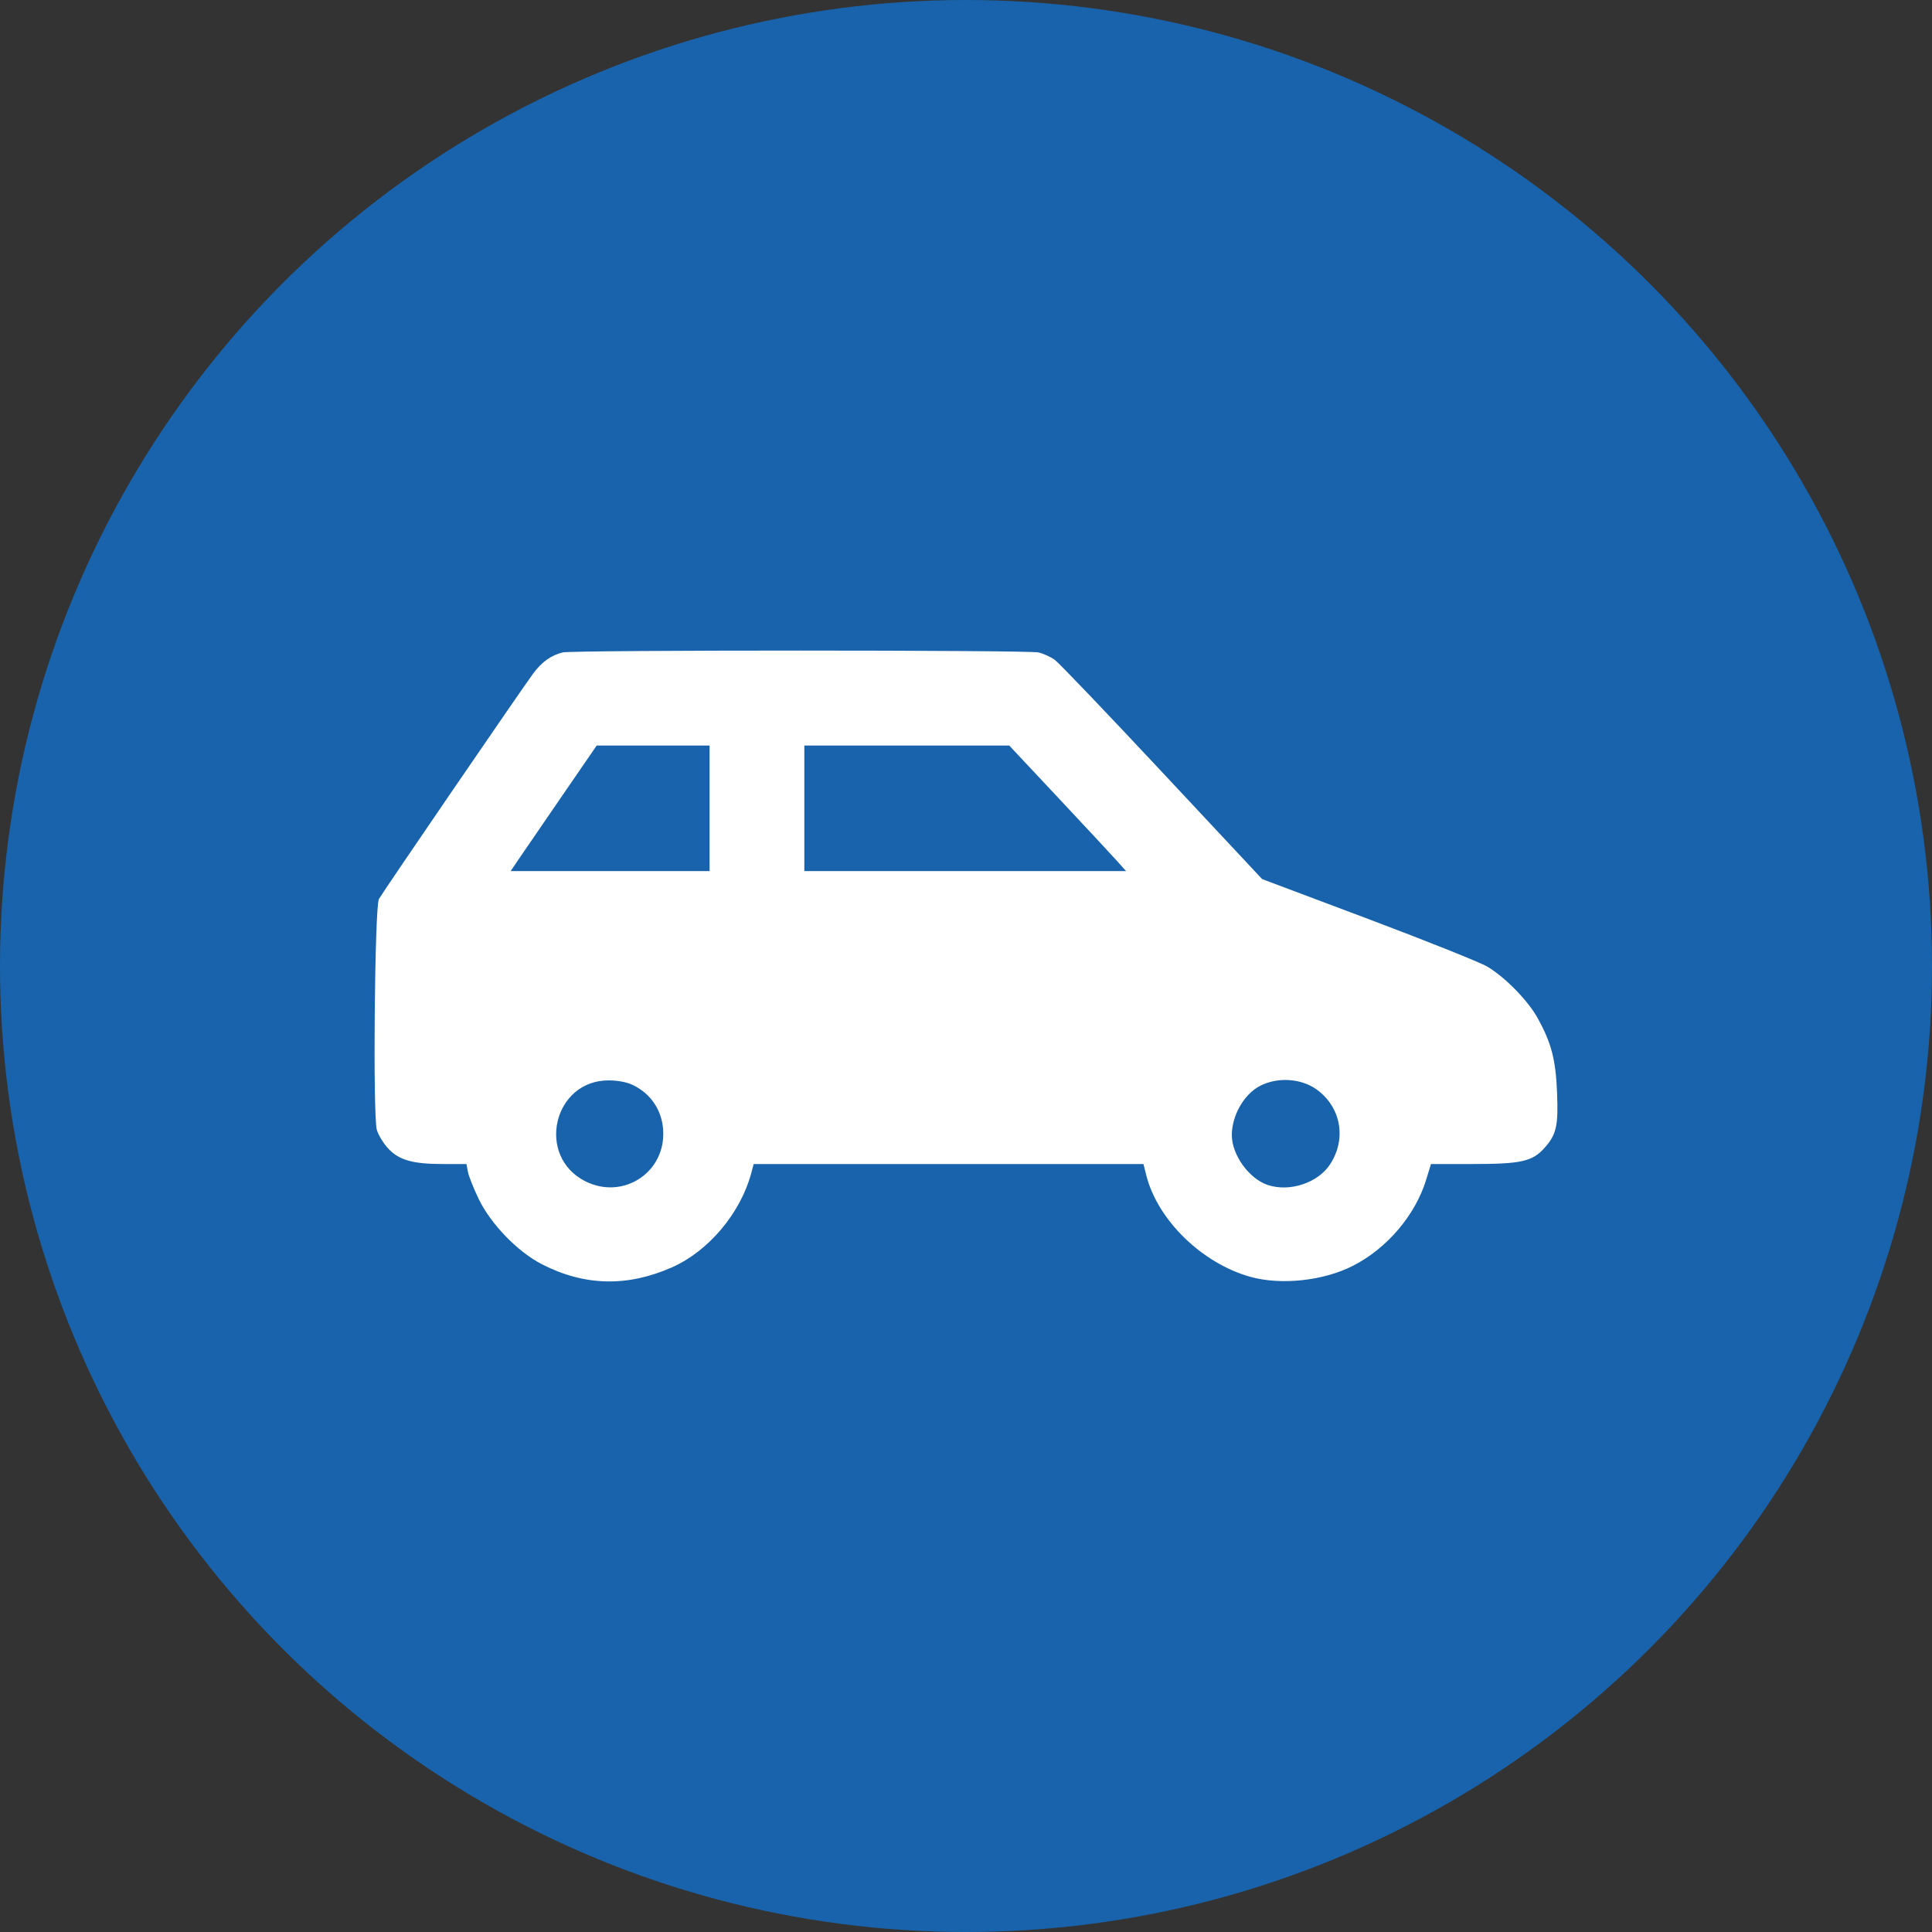 <?xml version="1.0" encoding="UTF-8"?> <svg xmlns="http://www.w3.org/2000/svg" width="98" height="98" viewBox="0 0 98 98" fill="none"><rect x="0" y="0" width="98" height="98" fill="#333333" stroke="none"/><circle cx="49" cy="49" r="49" fill="#1863AB"></circle><path fill-rule="evenodd" clip-rule="evenodd" d="M28.543 33.094C27.964 33.233 27.483 33.575 27.054 34.153C26.476 34.932 19.416 45.25 19.221 45.601C19.004 45.992 18.908 56.605 19.115 57.313C19.187 57.56 19.434 57.971 19.663 58.226C20.215 58.841 20.913 59.045 22.464 59.045H23.661L23.734 59.438C23.774 59.654 24.02 60.273 24.28 60.815C24.893 62.089 26.262 63.502 27.496 64.133C29.653 65.237 31.825 65.286 34.088 64.284C35.944 63.462 37.563 61.537 38.107 59.505L38.23 59.045H48.116H58.001L58.142 59.605C58.71 61.877 60.962 64.079 63.421 64.766C64.982 65.202 67.139 64.97 68.634 64.204C70.36 63.321 71.792 61.635 72.342 59.841L72.586 59.045H74.663C77.154 59.045 77.722 58.919 78.338 58.234C78.952 57.55 79.051 57.111 78.98 55.398C78.912 53.742 78.691 52.898 78 51.647C77.512 50.763 76.359 49.581 75.457 49.039C75.096 48.822 72.375 47.733 69.411 46.618L64.022 44.592L58.953 39.171C56.166 36.189 53.716 33.626 53.509 33.475C53.302 33.324 52.929 33.153 52.68 33.095C52.141 32.969 29.066 32.968 28.543 33.094ZM35.994 41.002V44.186H30.948H25.903L26.281 43.626C26.489 43.318 27.471 41.885 28.463 40.442L30.266 37.818H33.13H35.994V41.002ZM53.71 40.501C55.093 41.977 56.426 43.409 56.672 43.685L57.119 44.186H48.959H40.799V41.002V37.818H45.997H51.194L53.71 40.501ZM66.76 55.246C68.019 56.131 68.321 57.764 67.465 59.065C66.848 60.004 65.416 60.477 64.307 60.108C63.361 59.794 62.487 58.584 62.484 57.584C62.482 56.588 63.099 55.506 63.91 55.084C64.79 54.626 65.973 54.694 66.76 55.246ZM32.067 55.021C33.054 55.477 33.645 56.409 33.645 57.512C33.645 59.564 31.542 60.849 29.697 59.923C27.168 58.655 28.064 54.792 30.884 54.802C31.324 54.804 31.779 54.888 32.067 55.021Z" fill="white"></path></svg> 